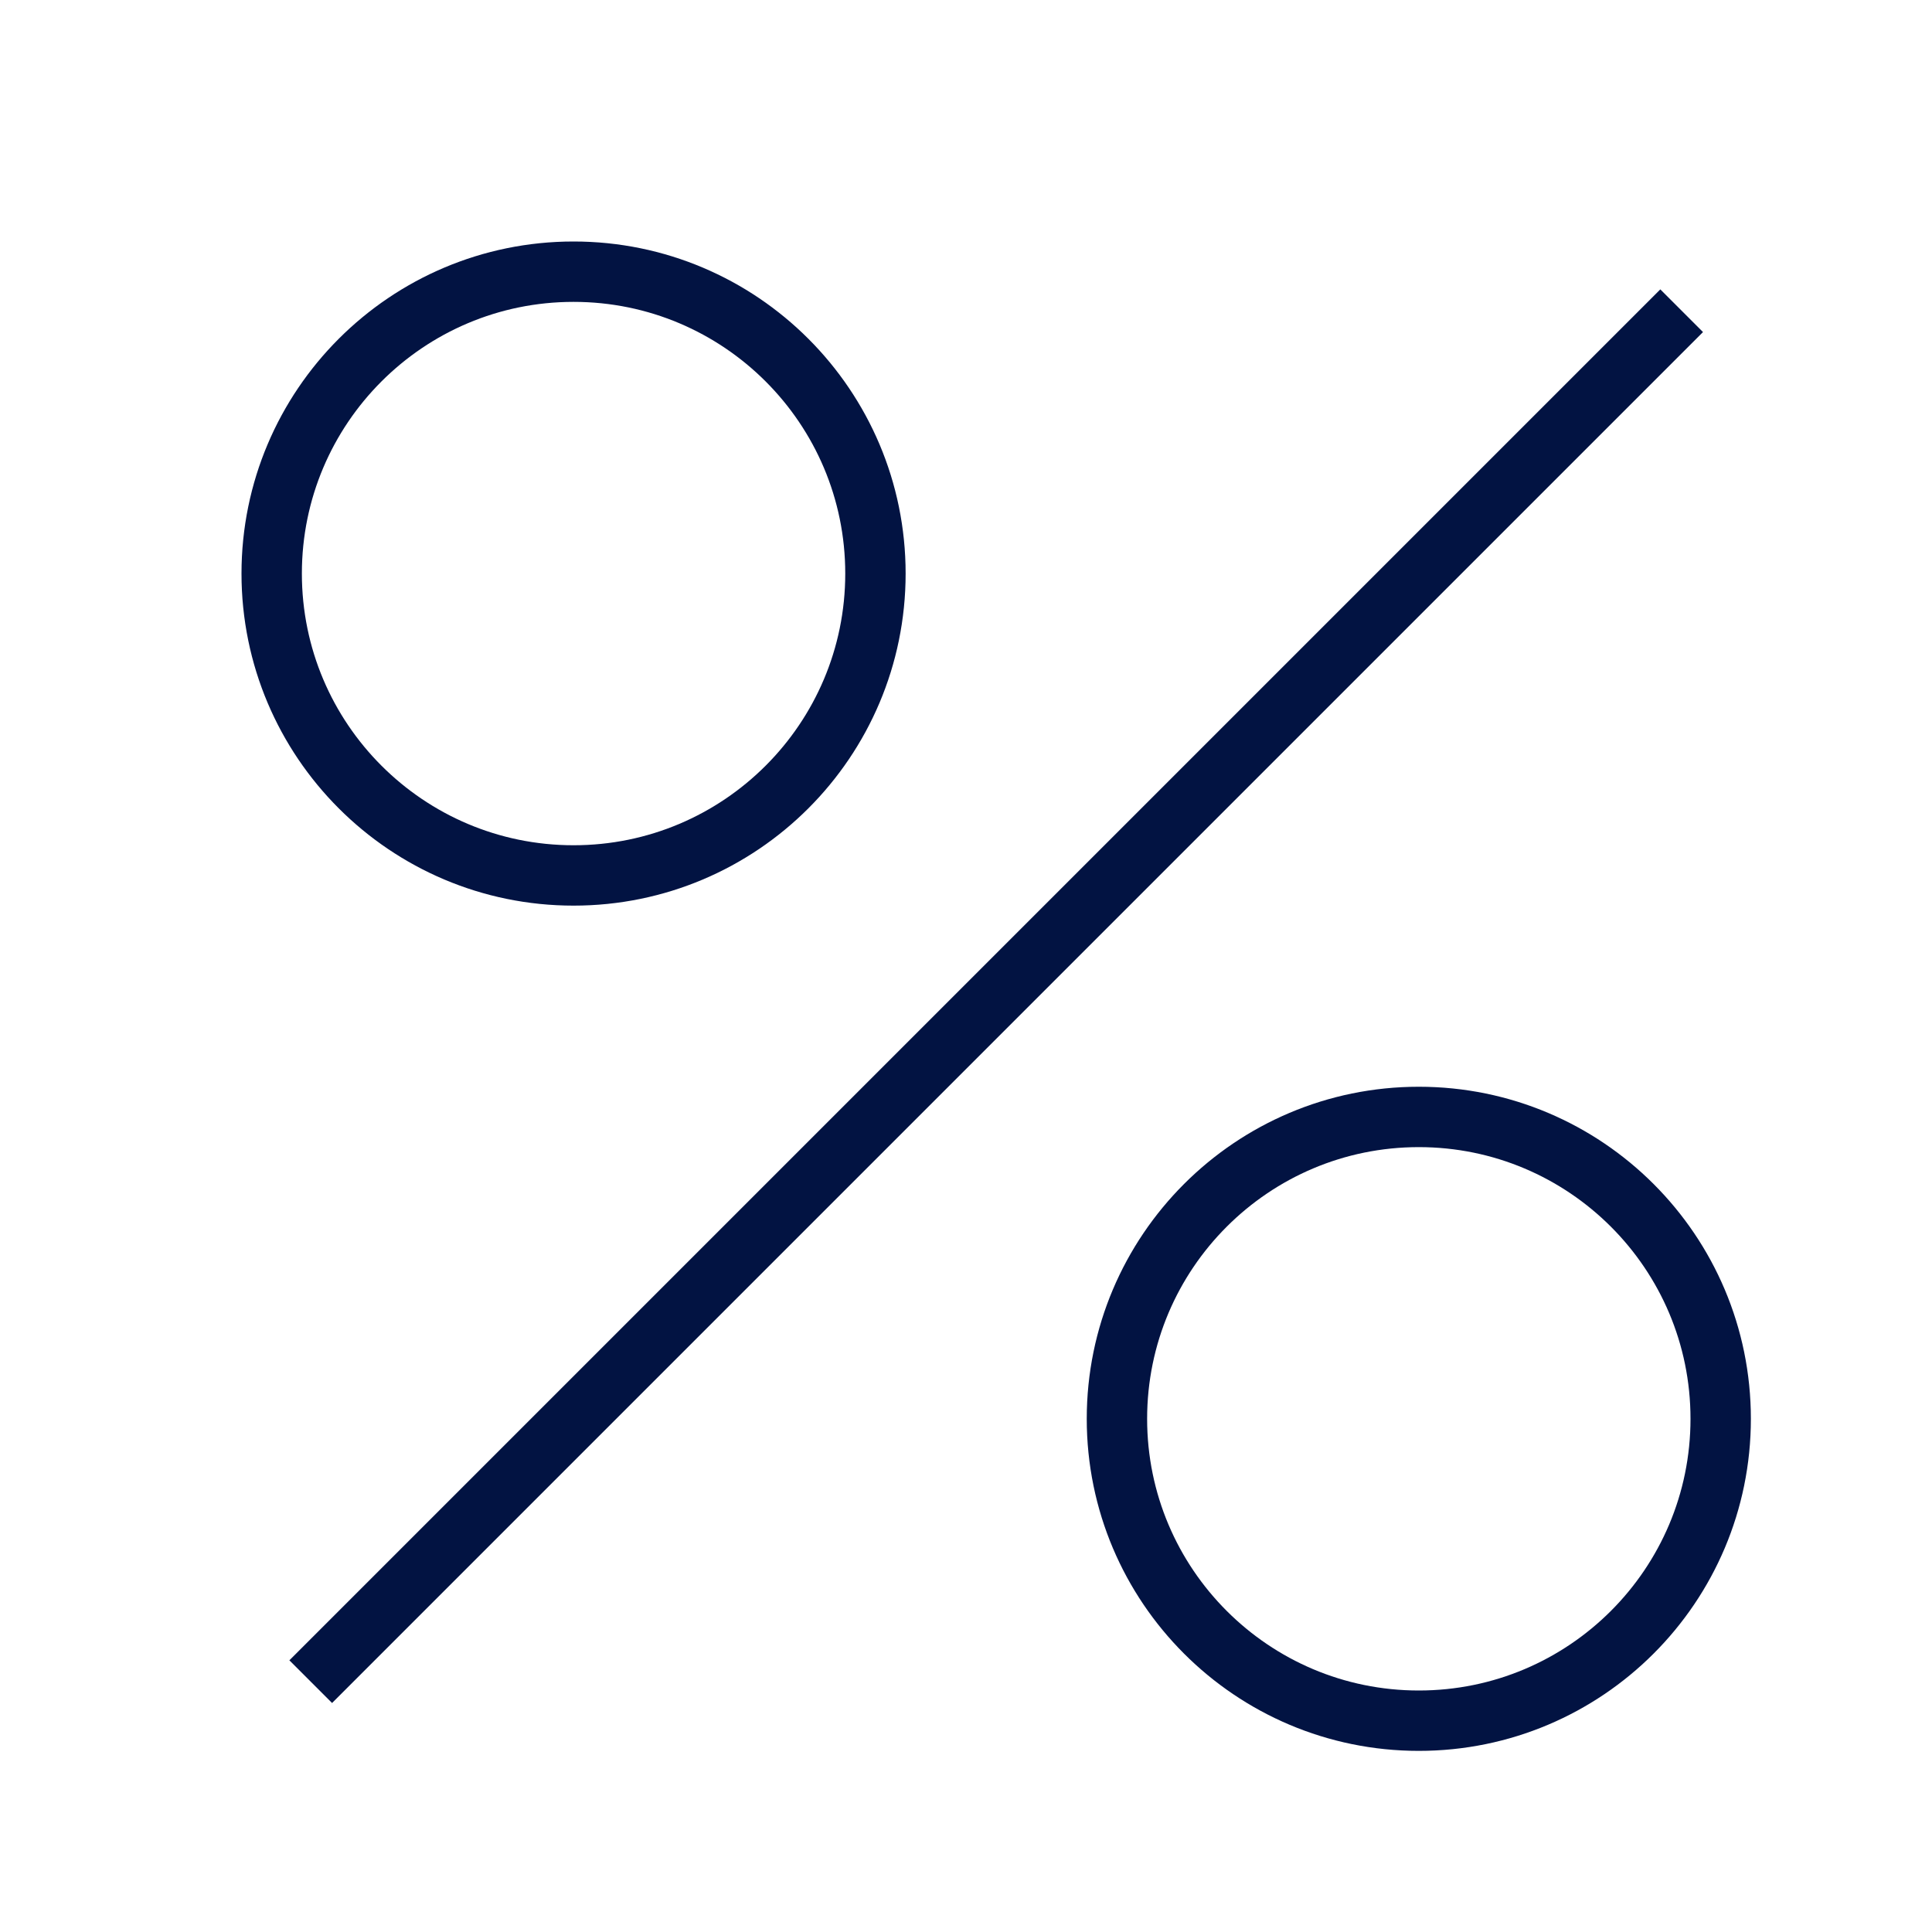 <svg width="32" height="32" viewBox="0 0 32 32" fill="none" xmlns="http://www.w3.org/2000/svg">
<path d="M5.5 27.5L27.5 5.5" stroke="#021342" stroke-miterlimit="10" stroke-linecap="square"/>
<path d="M9.5 14.5C12.261 14.5 14.5 12.261 14.5 9.5C14.5 6.739 12.261 4.5 9.5 4.5C6.739 4.5 4.5 6.739 4.5 9.5C4.5 12.261 6.739 14.5 9.5 14.5Z" stroke="#021342" stroke-miterlimit="10" stroke-linecap="square"/>
<path d="M23.5 28.5C26.261 28.5 28.5 26.261 28.5 23.5C28.5 20.739 26.261 18.5 23.5 18.5C20.739 18.5 18.5 20.739 18.5 23.5C18.5 26.261 20.739 28.5 23.5 28.5Z" stroke="#021342" stroke-miterlimit="10" stroke-linecap="square"/>
</svg>
